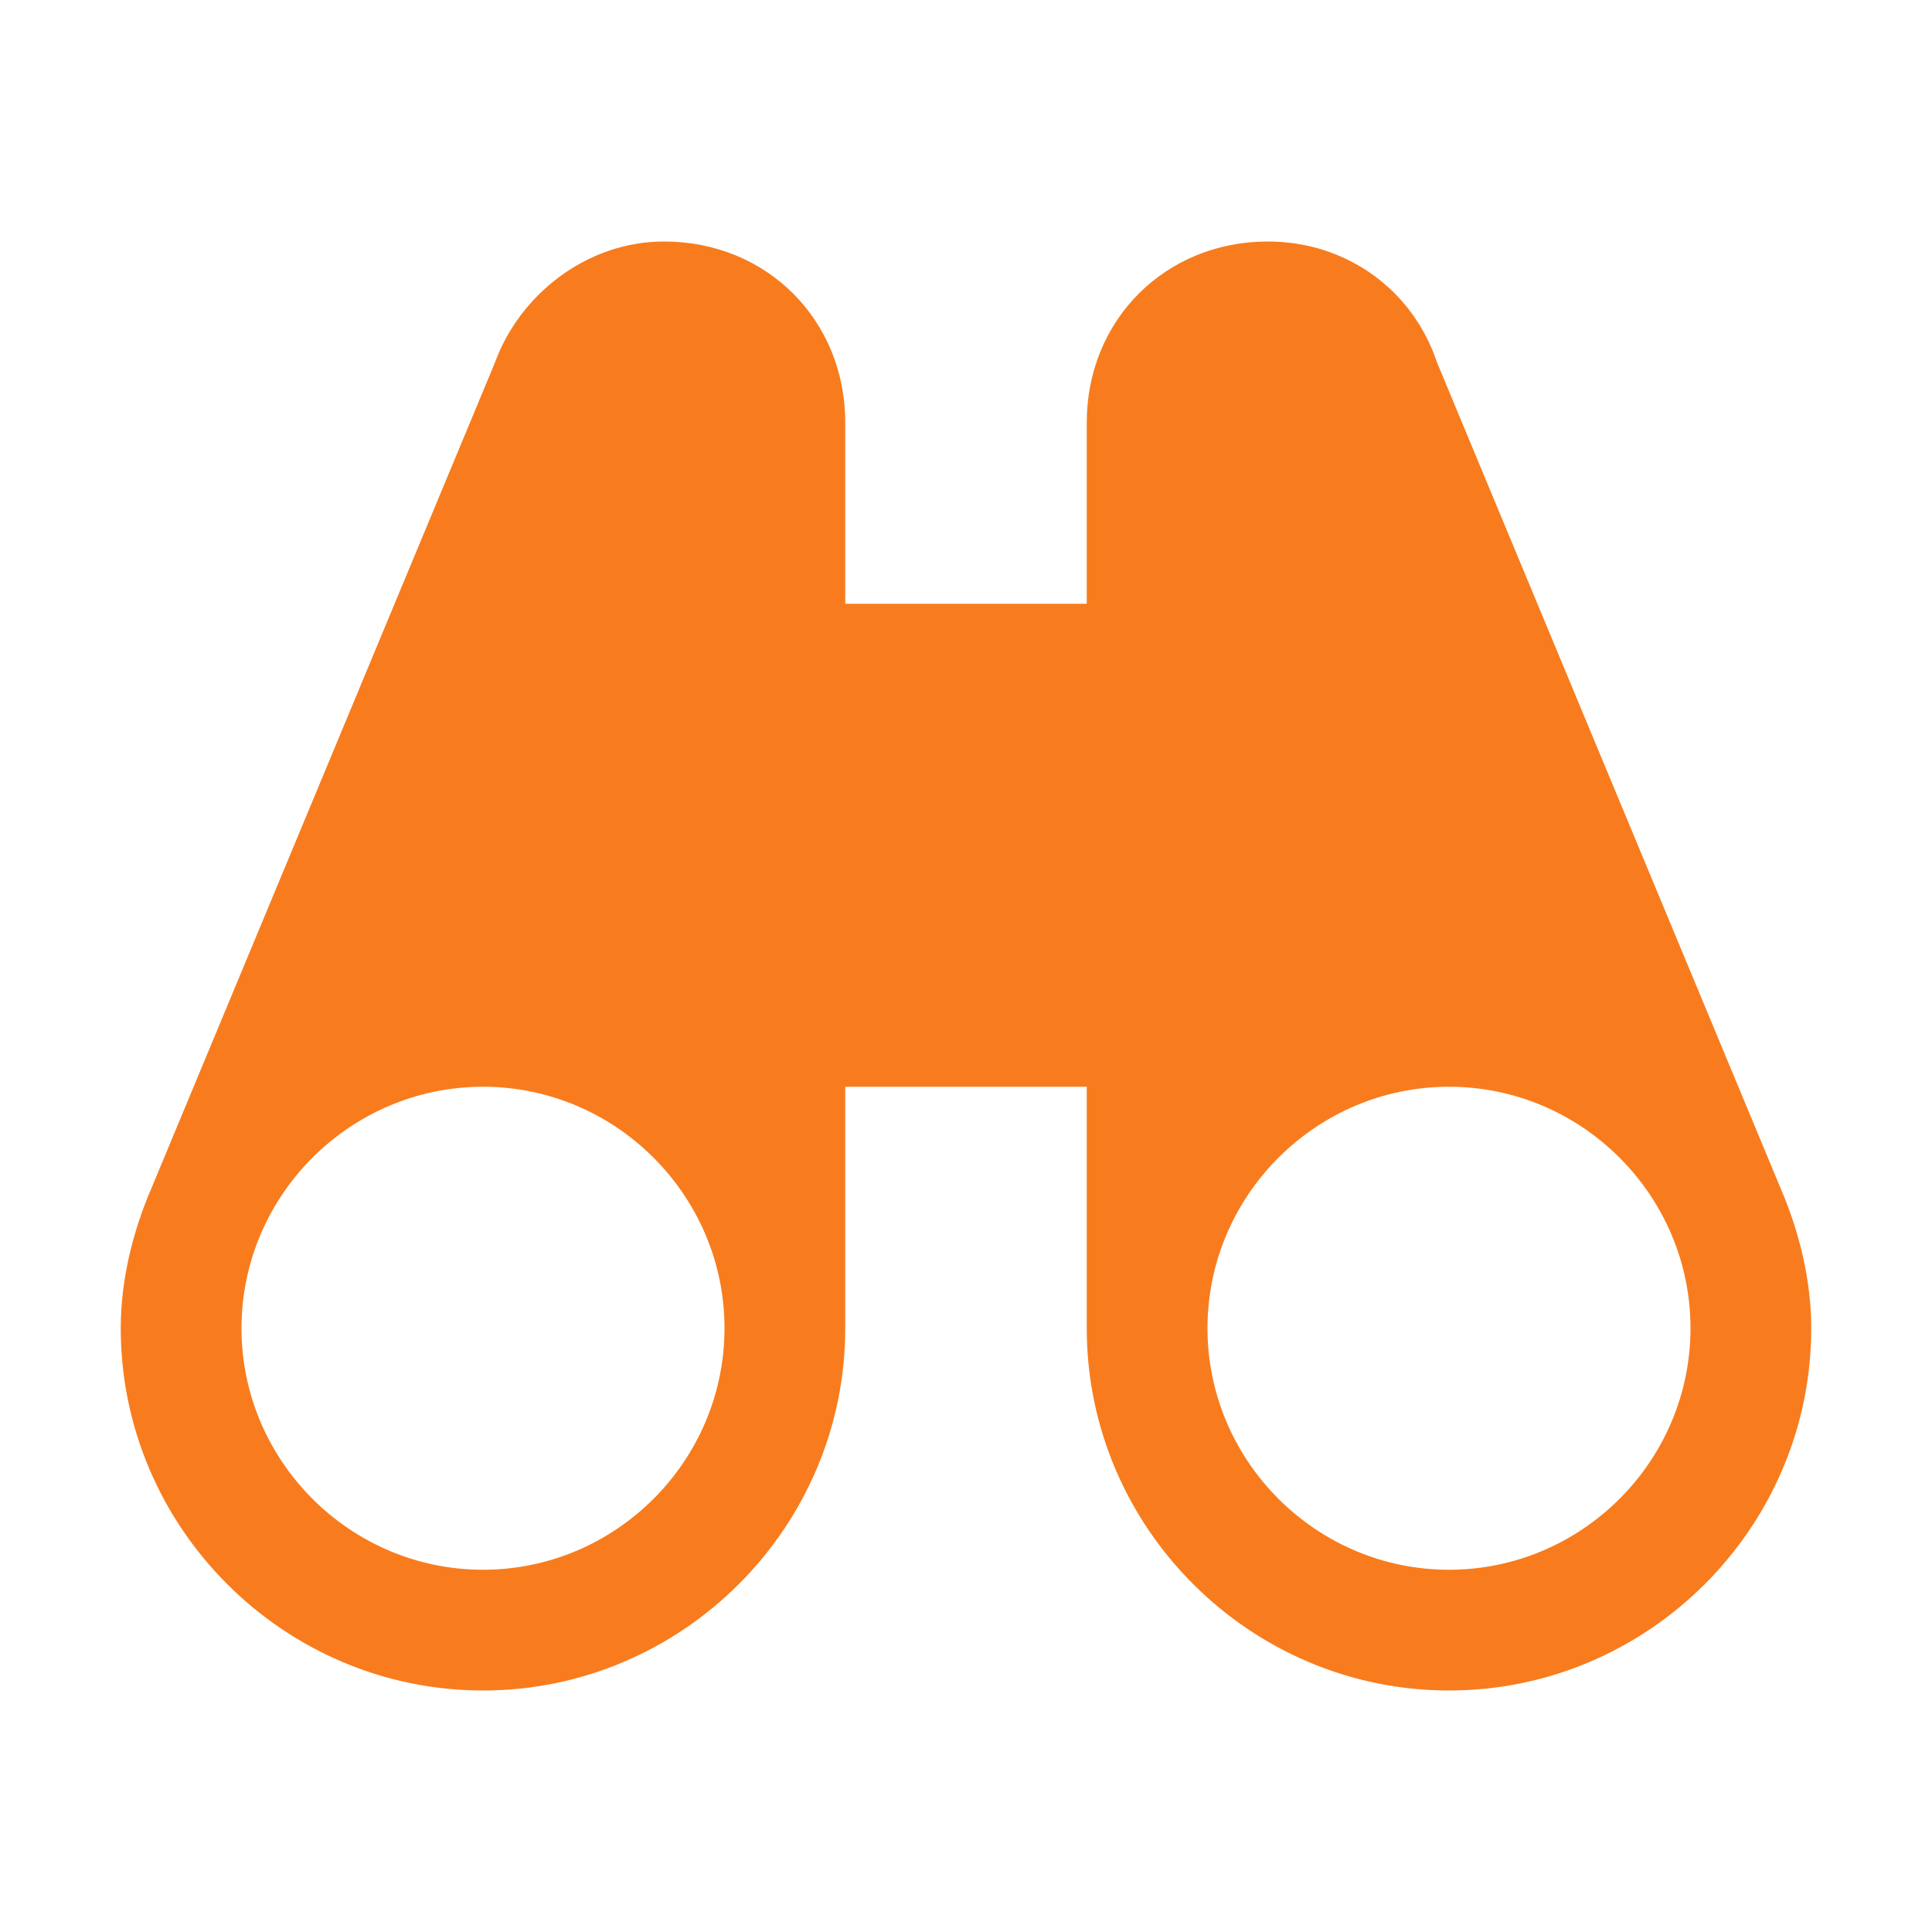 ﻿<?xml version='1.0' encoding='UTF-8'?>
<svg viewBox="-2 -4 32 32" xmlns="http://www.w3.org/2000/svg" xmlns:xlink="http://www.w3.org/1999/xlink">
  <g id="Layer_1" transform="translate(-2, -4)" style="enable-background:new 0 0 32 32">
    <g id="Find">
      <path d="M29.5, 19.7L29.5, 19.7L29.5, 19.7C29.5, 19.7 29.5, 19.7 29.5, 19.7L23.8, 6L23.8, 6C23.4, 4.8 22.3, 4 21, 4C19.3, 4 18, 5.3 18, 7L18, 10L14, 10L14, 7C14, 5.3 12.7, 4 11, 4C9.7, 4 8.6, 4.9 8.2, 6L8.2, 6L2.5, 19.7C2.5, 19.7 2.5, 19.7 2.5, 19.7L2.5, 19.7L2.5, 19.7C2.2, 20.4 2, 21.2 2, 22C2, 25.3 4.7, 28 8, 28C11.3, 28 14, 25.3 14, 22L14, 18L18, 18L18, 22C18, 25.3 20.7, 28 24, 28C27.3, 28 30, 25.3 30, 22C30, 21.2 29.8, 20.4 29.5, 19.7zM8, 26C5.8, 26 4, 24.2 4, 22C4, 19.8 5.8, 18 8, 18C10.2, 18 12, 19.8 12, 22C12, 24.2 10.2, 26 8, 26zM24, 26C21.8, 26 20, 24.2 20, 22C20, 19.8 21.8, 18 24, 18C26.2, 18 28, 19.8 28, 22C28, 24.2 26.2, 26 24, 26z" fill="#f87c1d" class="Yellow" />
    </g>
  </g>
</svg>